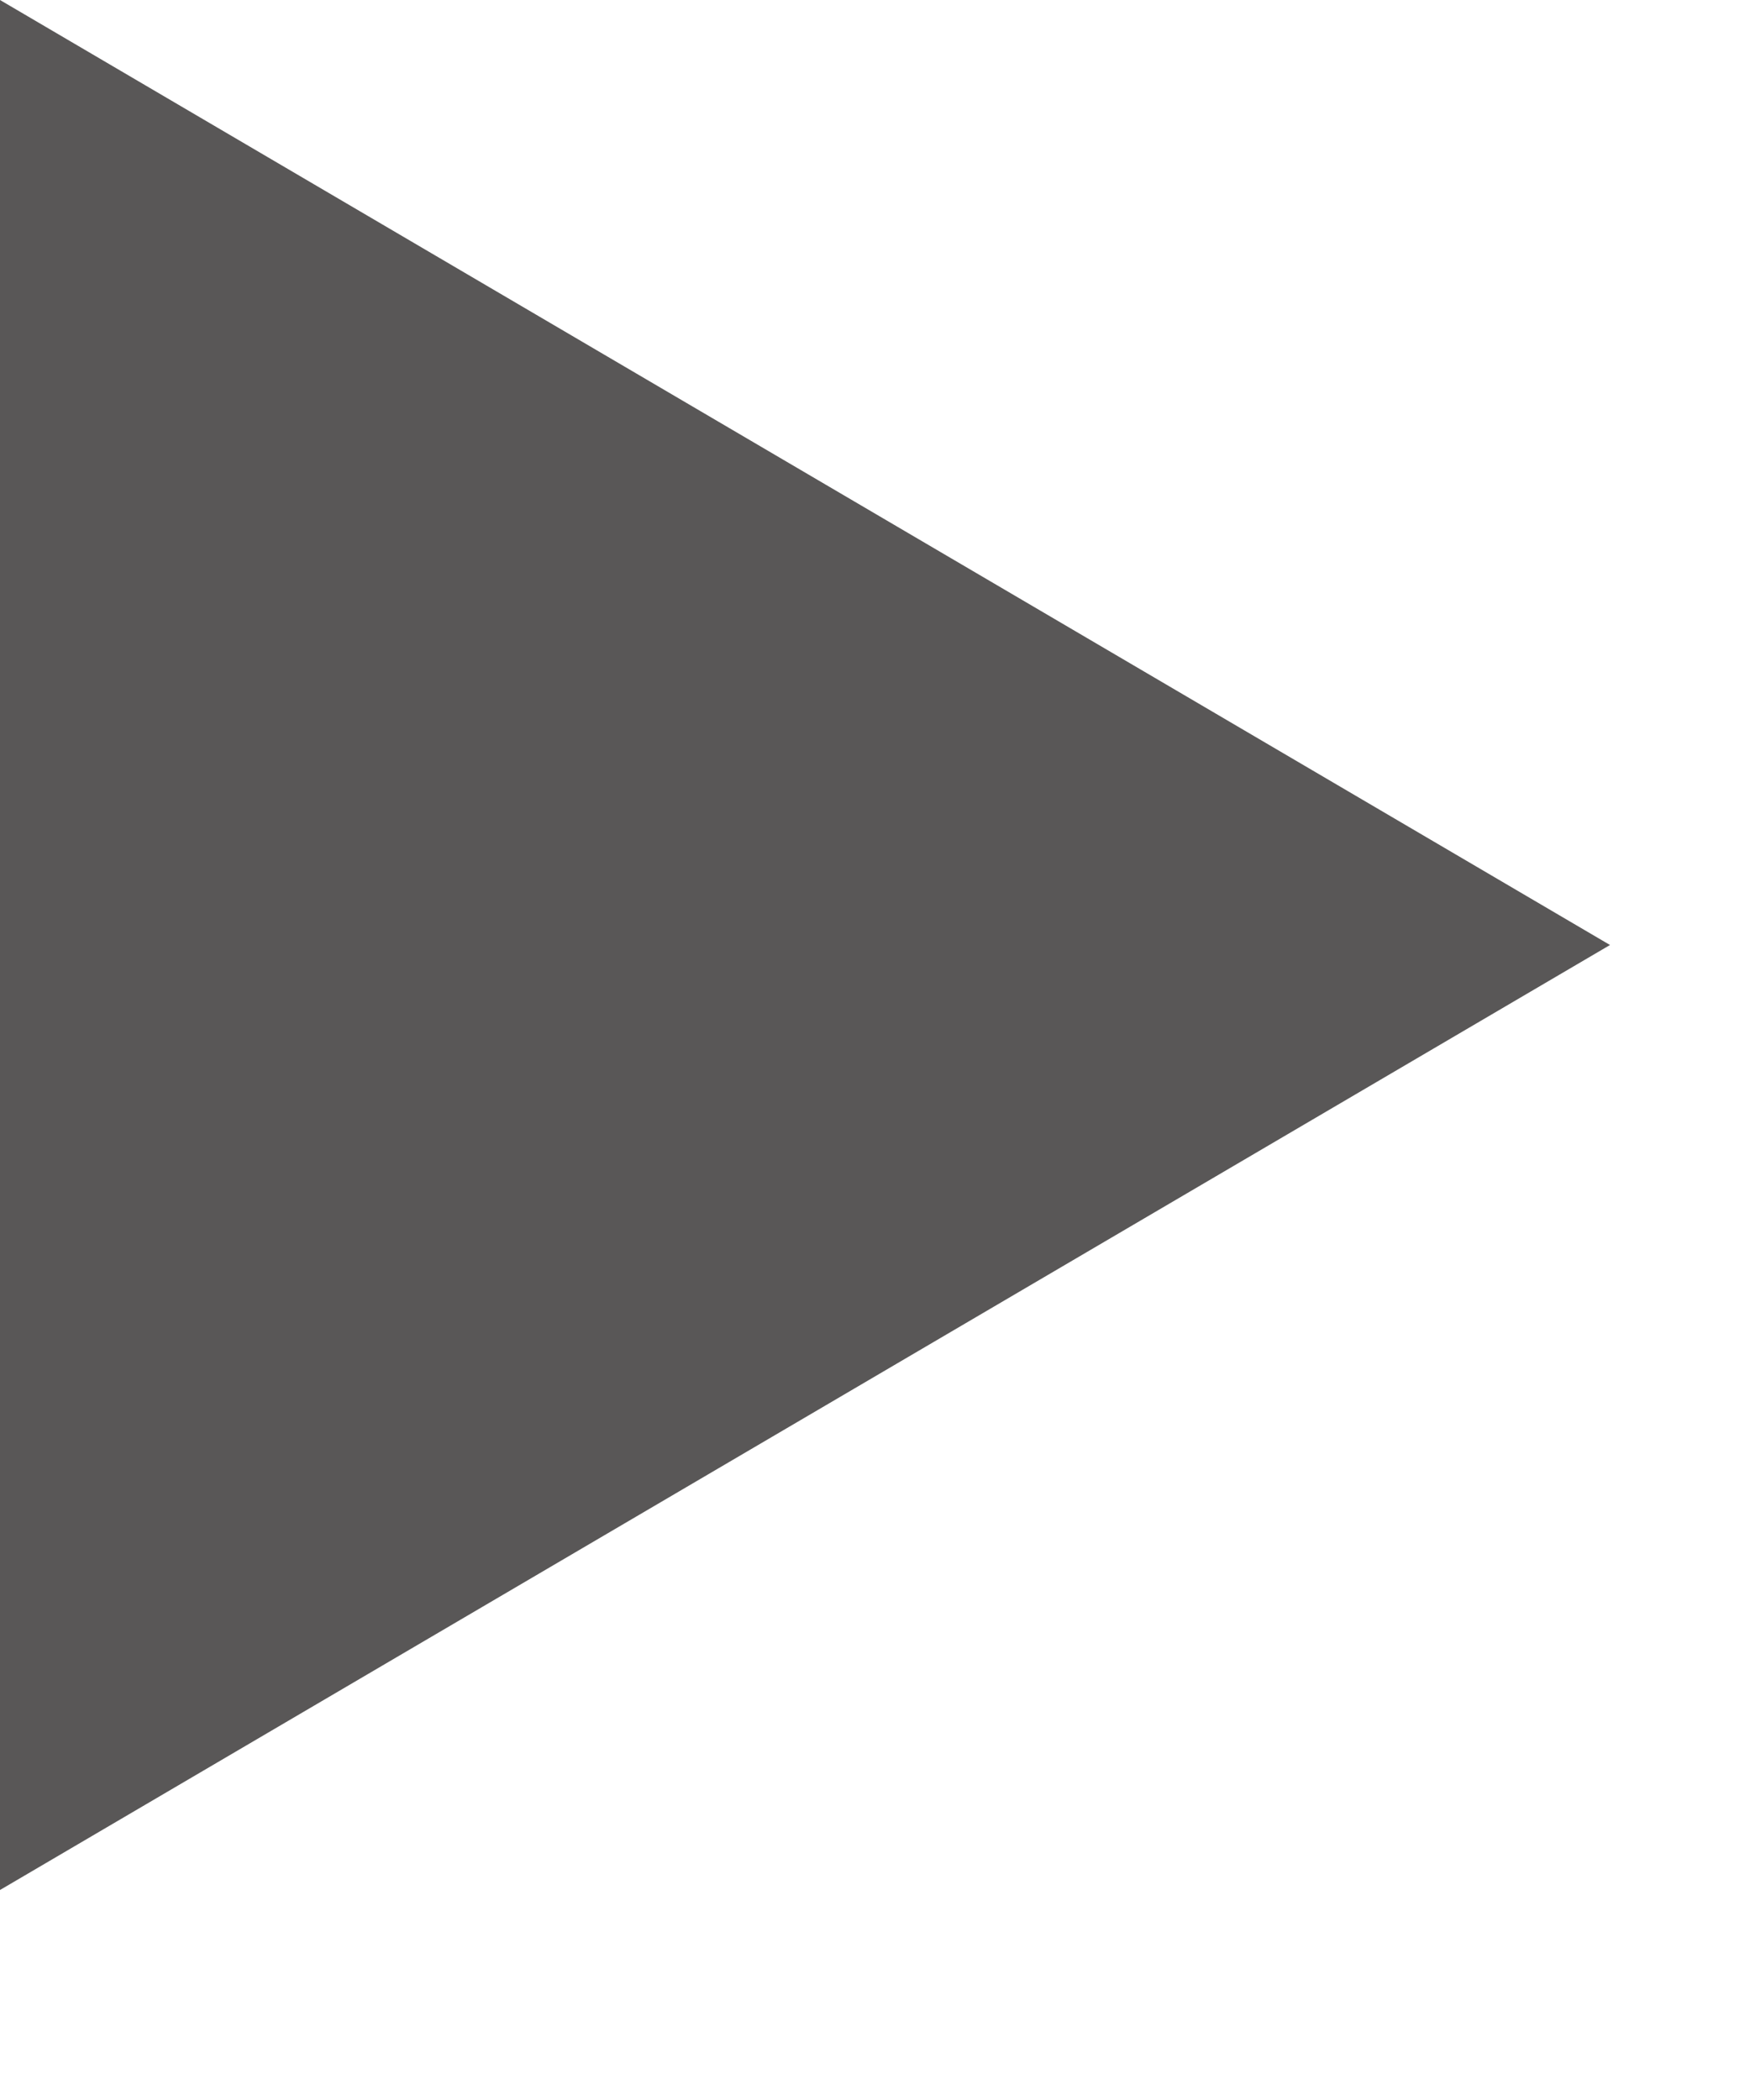 <svg width="5" height="6" viewBox="0 0 5 6" fill="none" xmlns="http://www.w3.org/2000/svg">
<path d="M0.1 2.7V0.2L2.3 1.5L4.4 2.7L2.3 3.9L0.1 5.2V2.7Z" fill="#595757"/>
<path d="M0 5.4V0L4.6 2.7L0 5.4ZM0.3 0.5V5L4.2 2.8L0.3 0.5Z" fill="#595757"/>
</svg>
